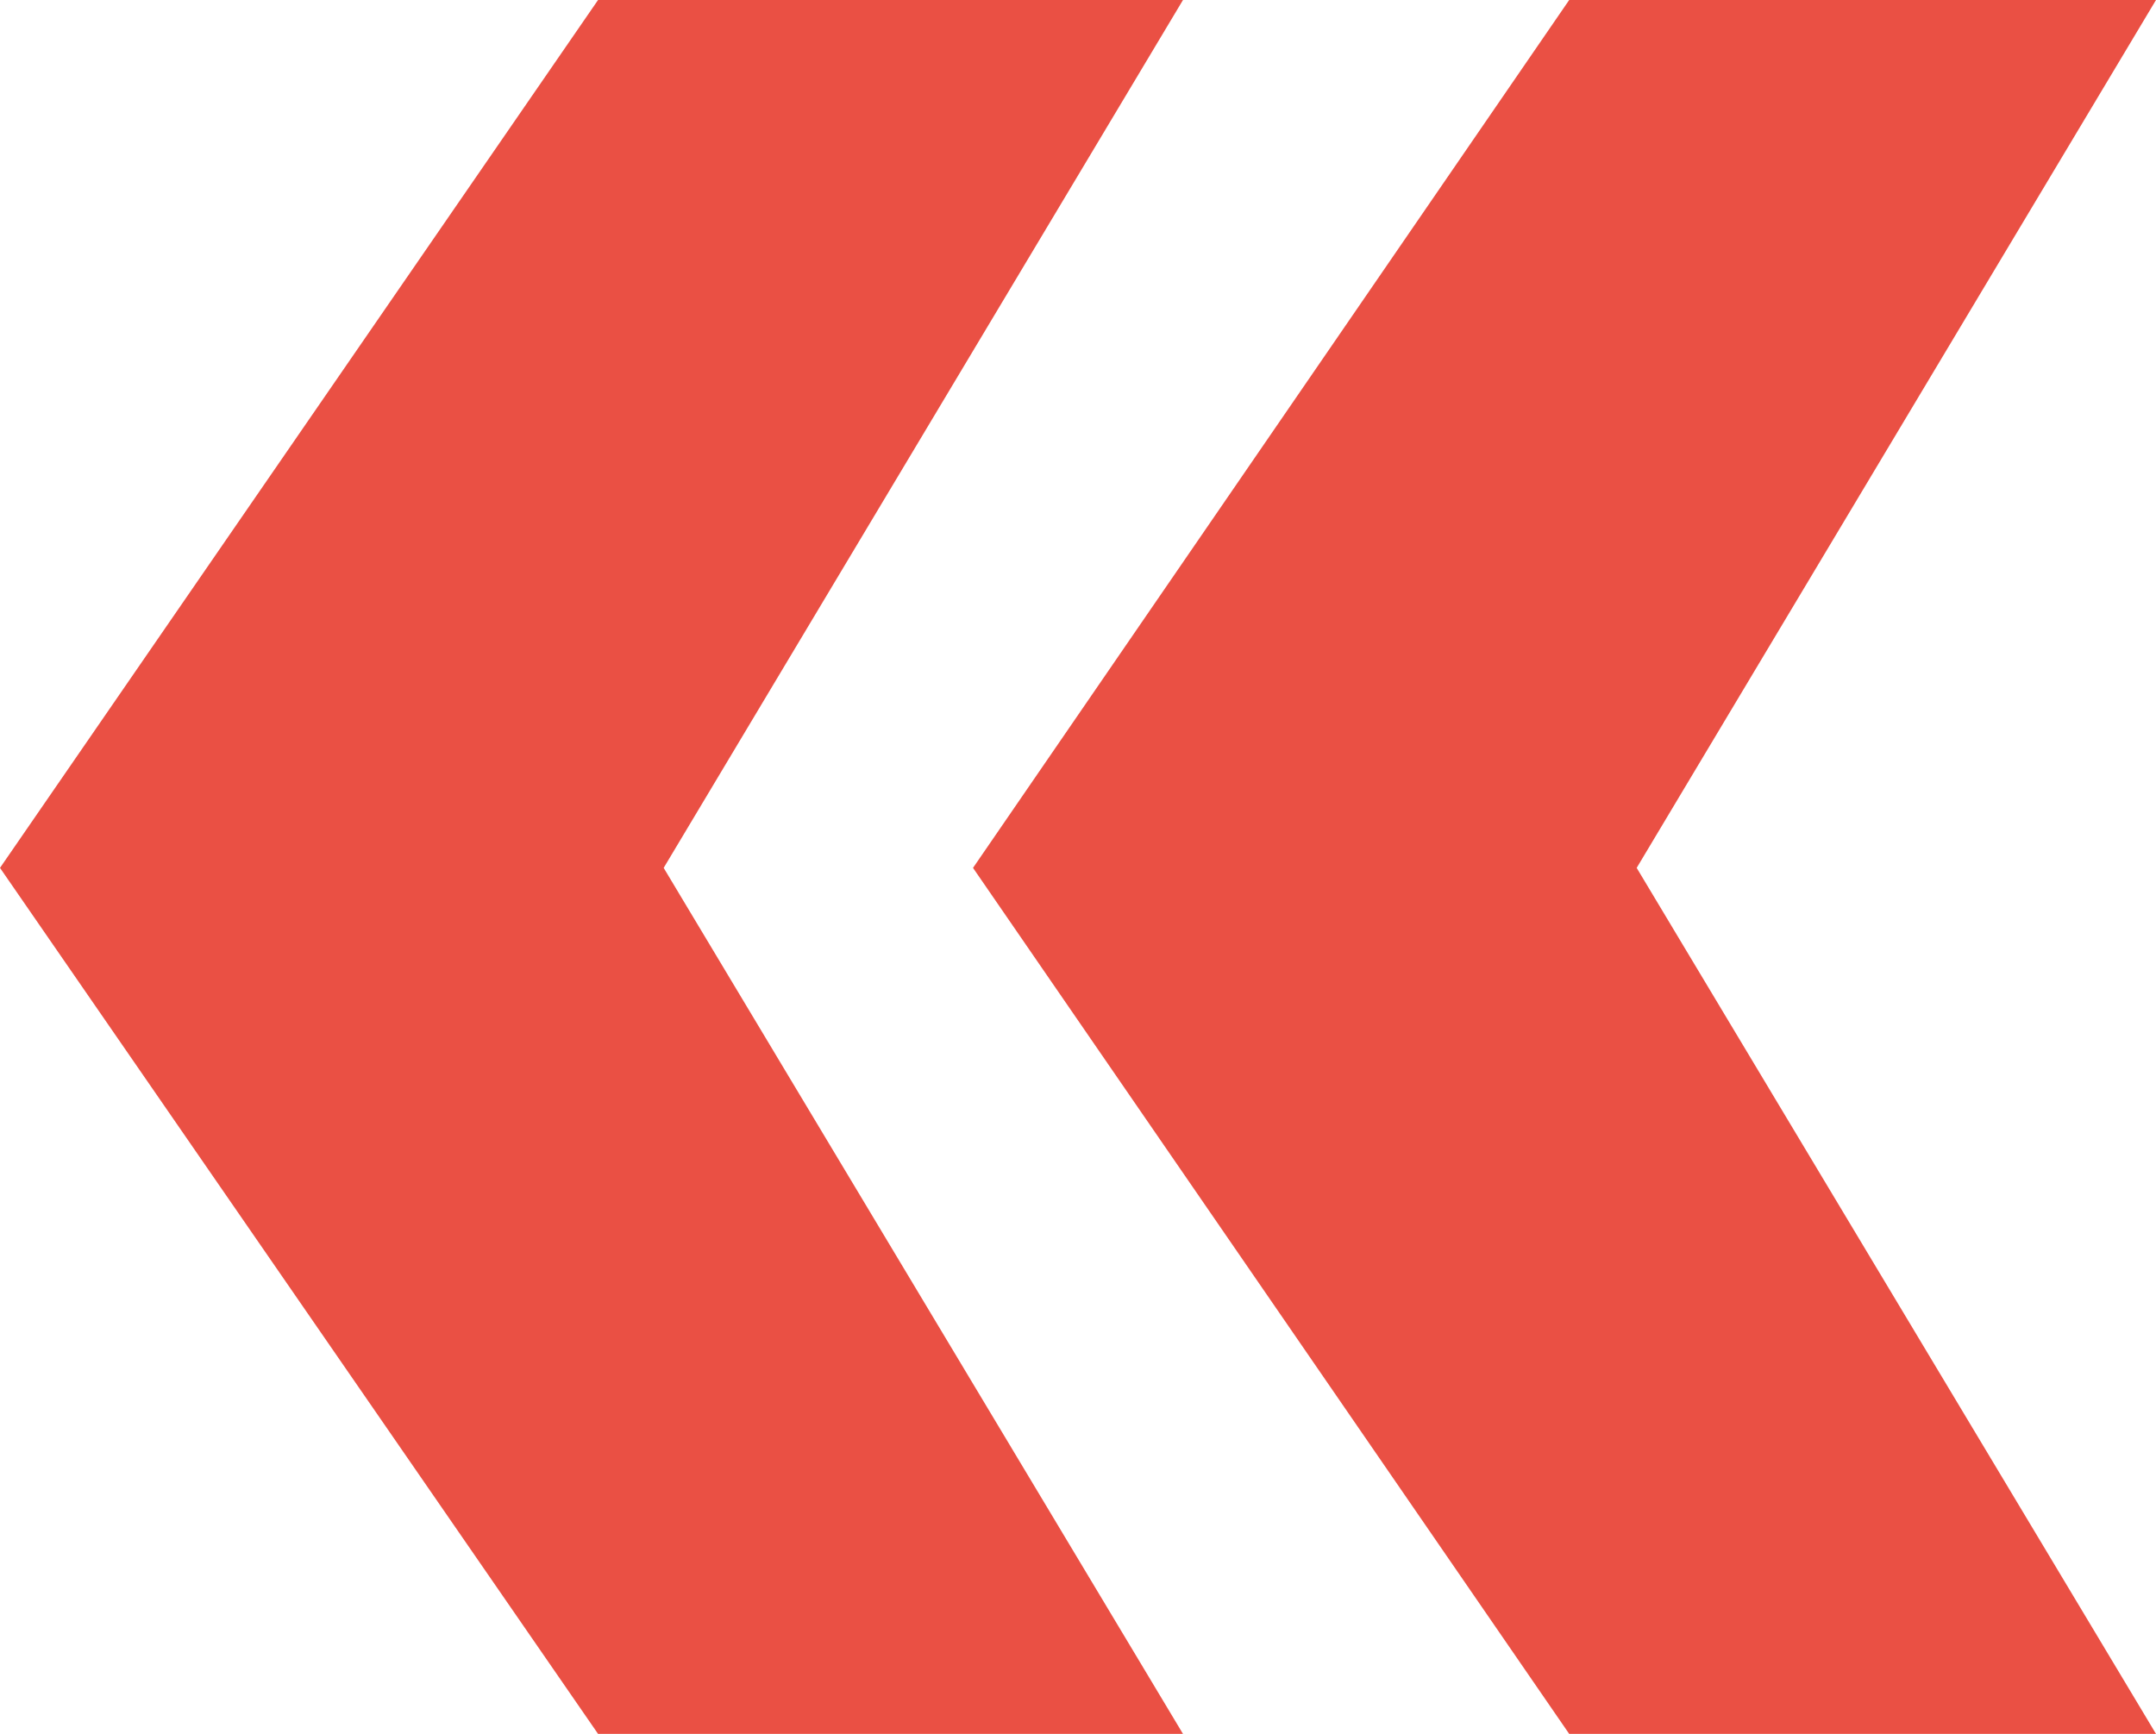 <?xml version="1.0" encoding="UTF-8"?>
<svg width="46px" height="37px" viewBox="0 0 46 37" version="1.1" xmlns="http://www.w3.org/2000/svg" xmlns:xlink="http://www.w3.org/1999/xlink">
    <title>quote</title>
    <g id="Page-1" stroke="none" stroke-width="1" fill="none" fill-rule="evenodd">
        <g id="Desktop-HD" transform="translate(-1069, -527)" fill="#EA5044" fill-rule="nonzero">
            <path d="M1102.48,527 L1115,527 L1103.92,545.52 L1115,564 L1102.48,564 L1089.76,545.52 L1102.48,527 Z M1081.76,527 L1094.24,527 L1083.16,545.52 L1094.24,564 L1081.76,564 L1069,545.52 L1081.76,527 Z" id="quote"></path>
        </g>
    </g>
</svg>